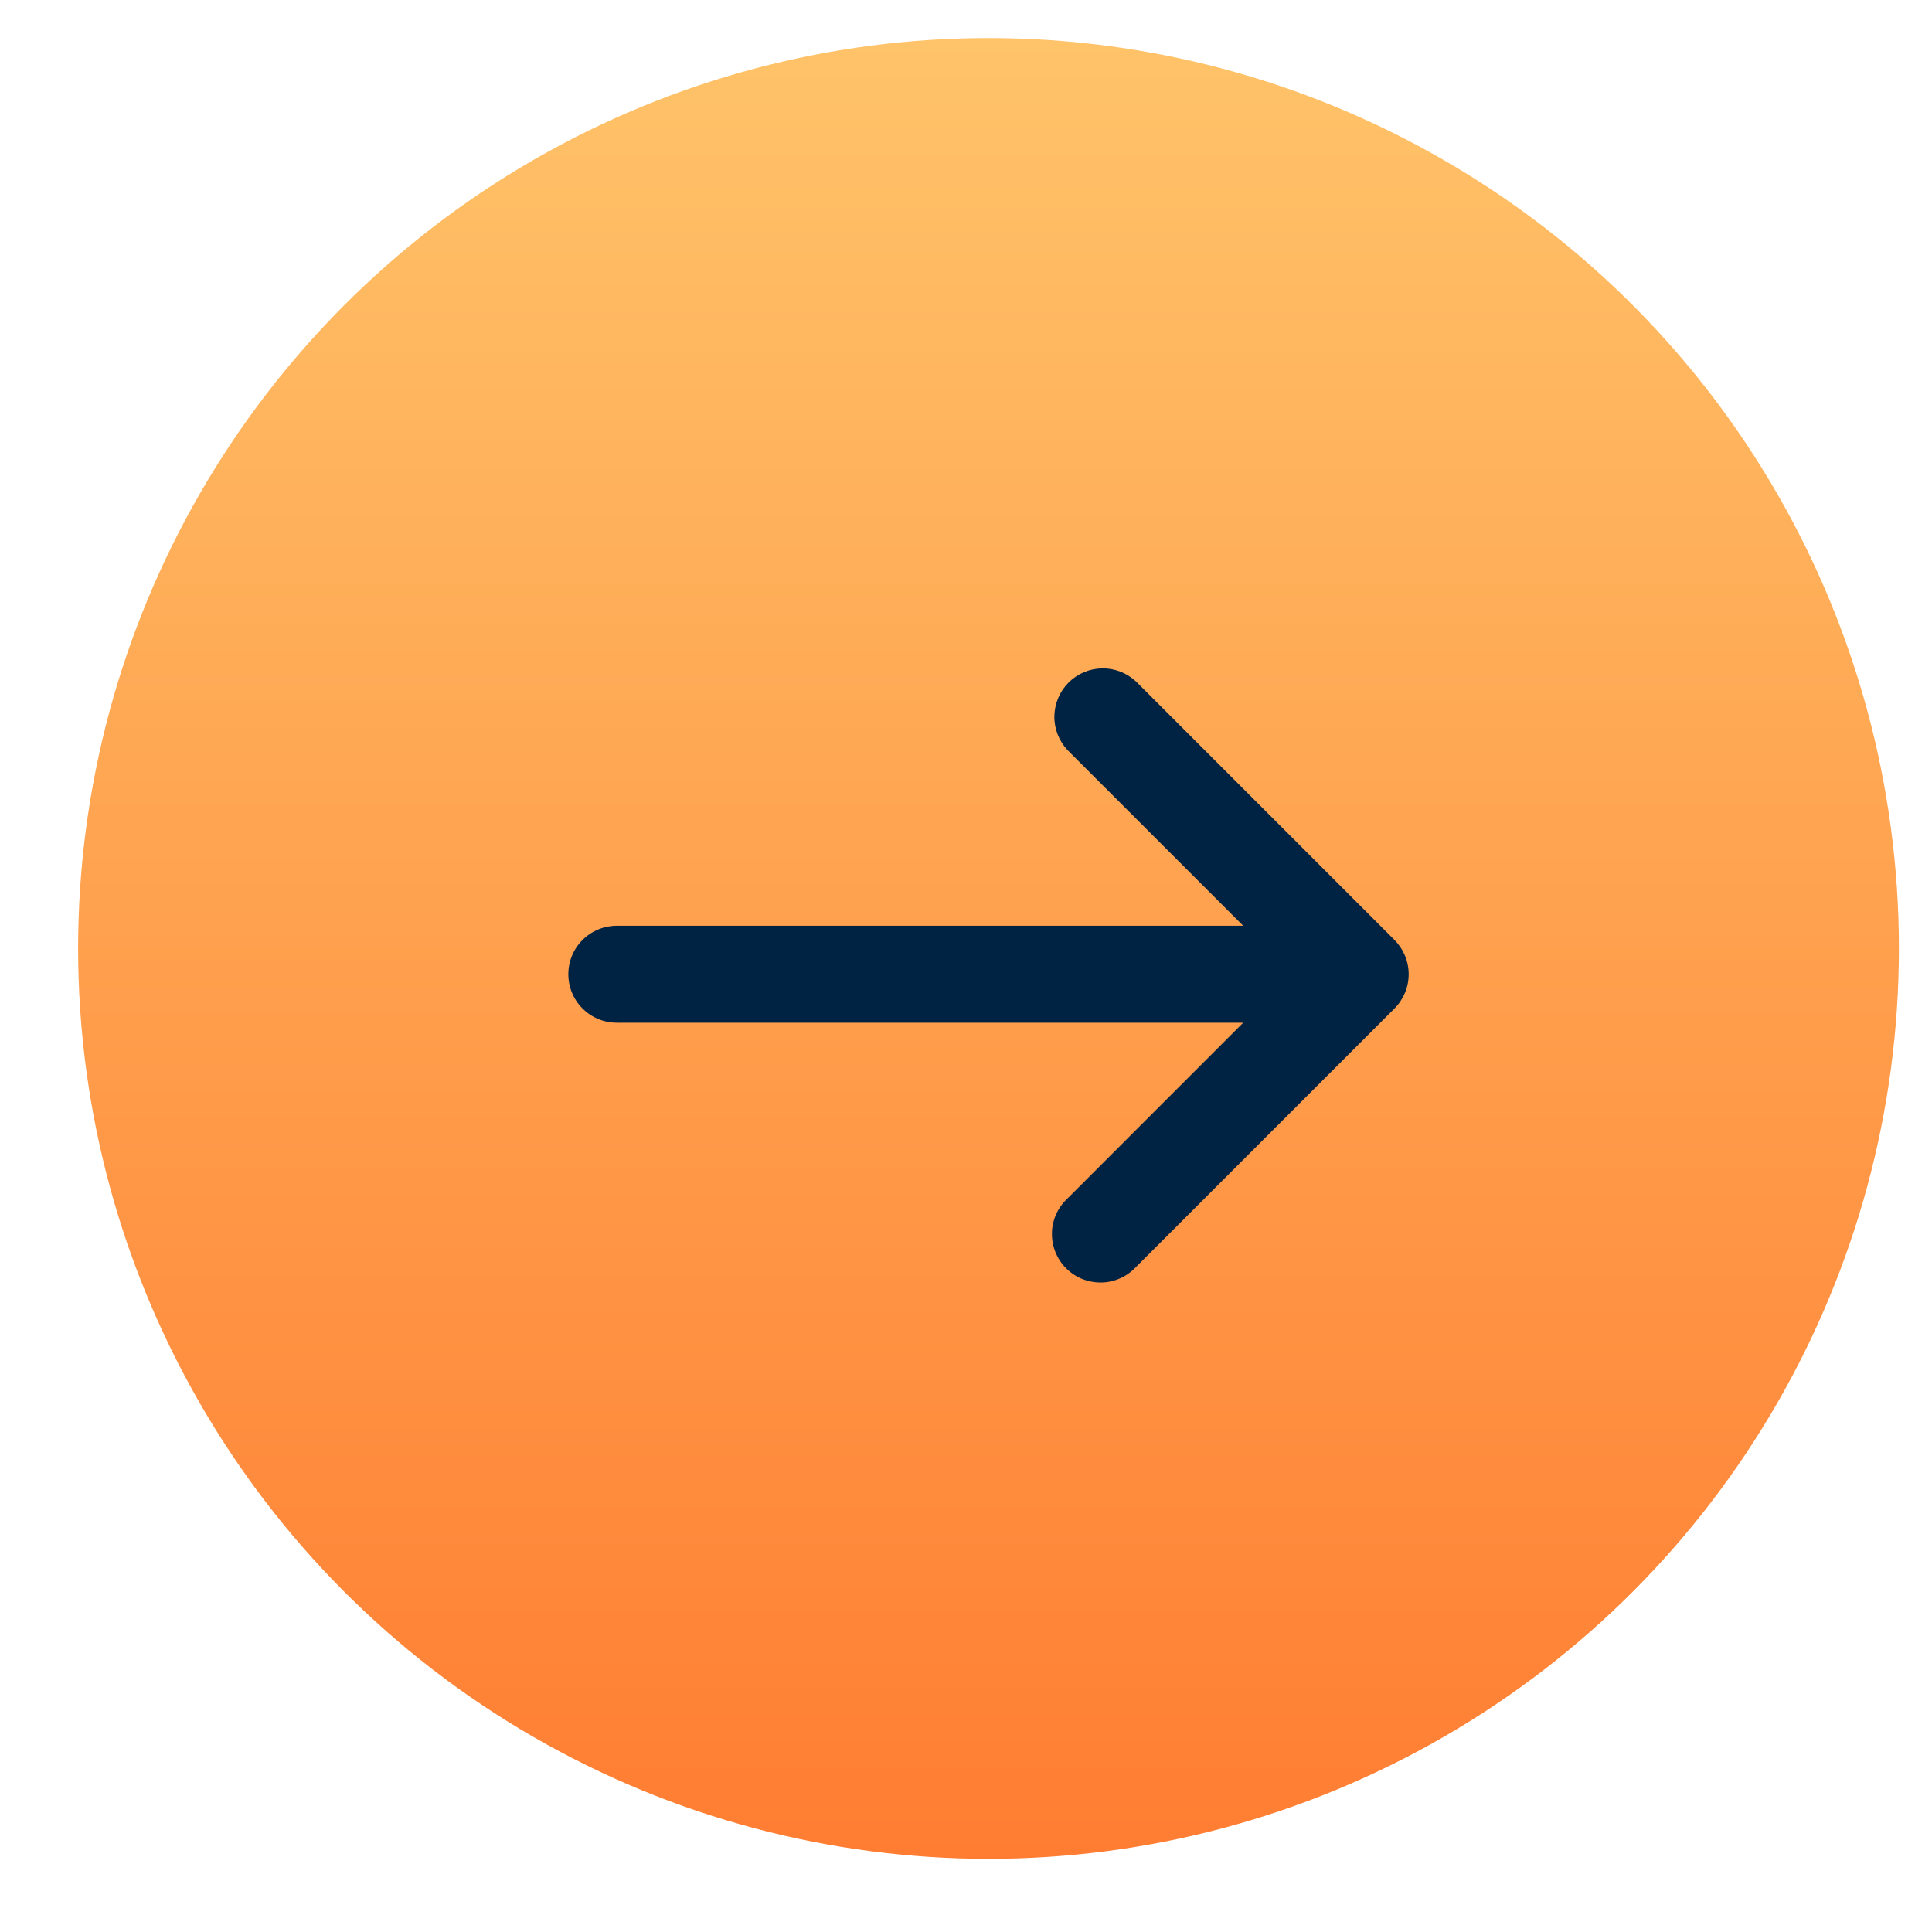 <?xml version="1.0" encoding="UTF-8"?> <svg xmlns="http://www.w3.org/2000/svg" width="23" height="23" viewBox="0 0 23 23" fill="none"><circle cx="11.768" cy="11.291" r="10.838" fill="url(#paint0_linear_2683_57)"></circle><path d="M12.707 8.928C12.605 8.818 12.549 8.674 12.552 8.524C12.555 8.375 12.615 8.232 12.721 8.126C12.827 8.02 12.969 7.96 13.119 7.957C13.268 7.954 13.413 8.01 13.523 8.112L16.601 11.19C16.709 11.299 16.77 11.445 16.77 11.598C16.77 11.751 16.709 11.898 16.601 12.006L13.523 15.084C13.47 15.141 13.406 15.187 13.335 15.218C13.264 15.25 13.188 15.267 13.111 15.268C13.033 15.269 12.956 15.255 12.884 15.226C12.812 15.197 12.747 15.154 12.692 15.099C12.637 15.044 12.594 14.979 12.565 14.907C12.536 14.835 12.522 14.758 12.523 14.681C12.524 14.603 12.541 14.527 12.573 14.456C12.605 14.385 12.65 14.322 12.707 14.269L14.8 12.175H7.343C7.19 12.175 7.043 12.115 6.935 12.006C6.826 11.898 6.766 11.751 6.766 11.598C6.766 11.445 6.826 11.298 6.935 11.19C7.043 11.082 7.19 11.021 7.343 11.021H14.8L12.707 8.928Z" fill="#002343"></path><defs><linearGradient id="paint0_linear_2683_57" x1="11.771" y1="0.453" x2="11.771" y2="22.129" gradientUnits="userSpaceOnUse"><stop stop-color="#FFC369"></stop><stop offset="1" stop-color="#FF7D32"></stop></linearGradient></defs></svg> 